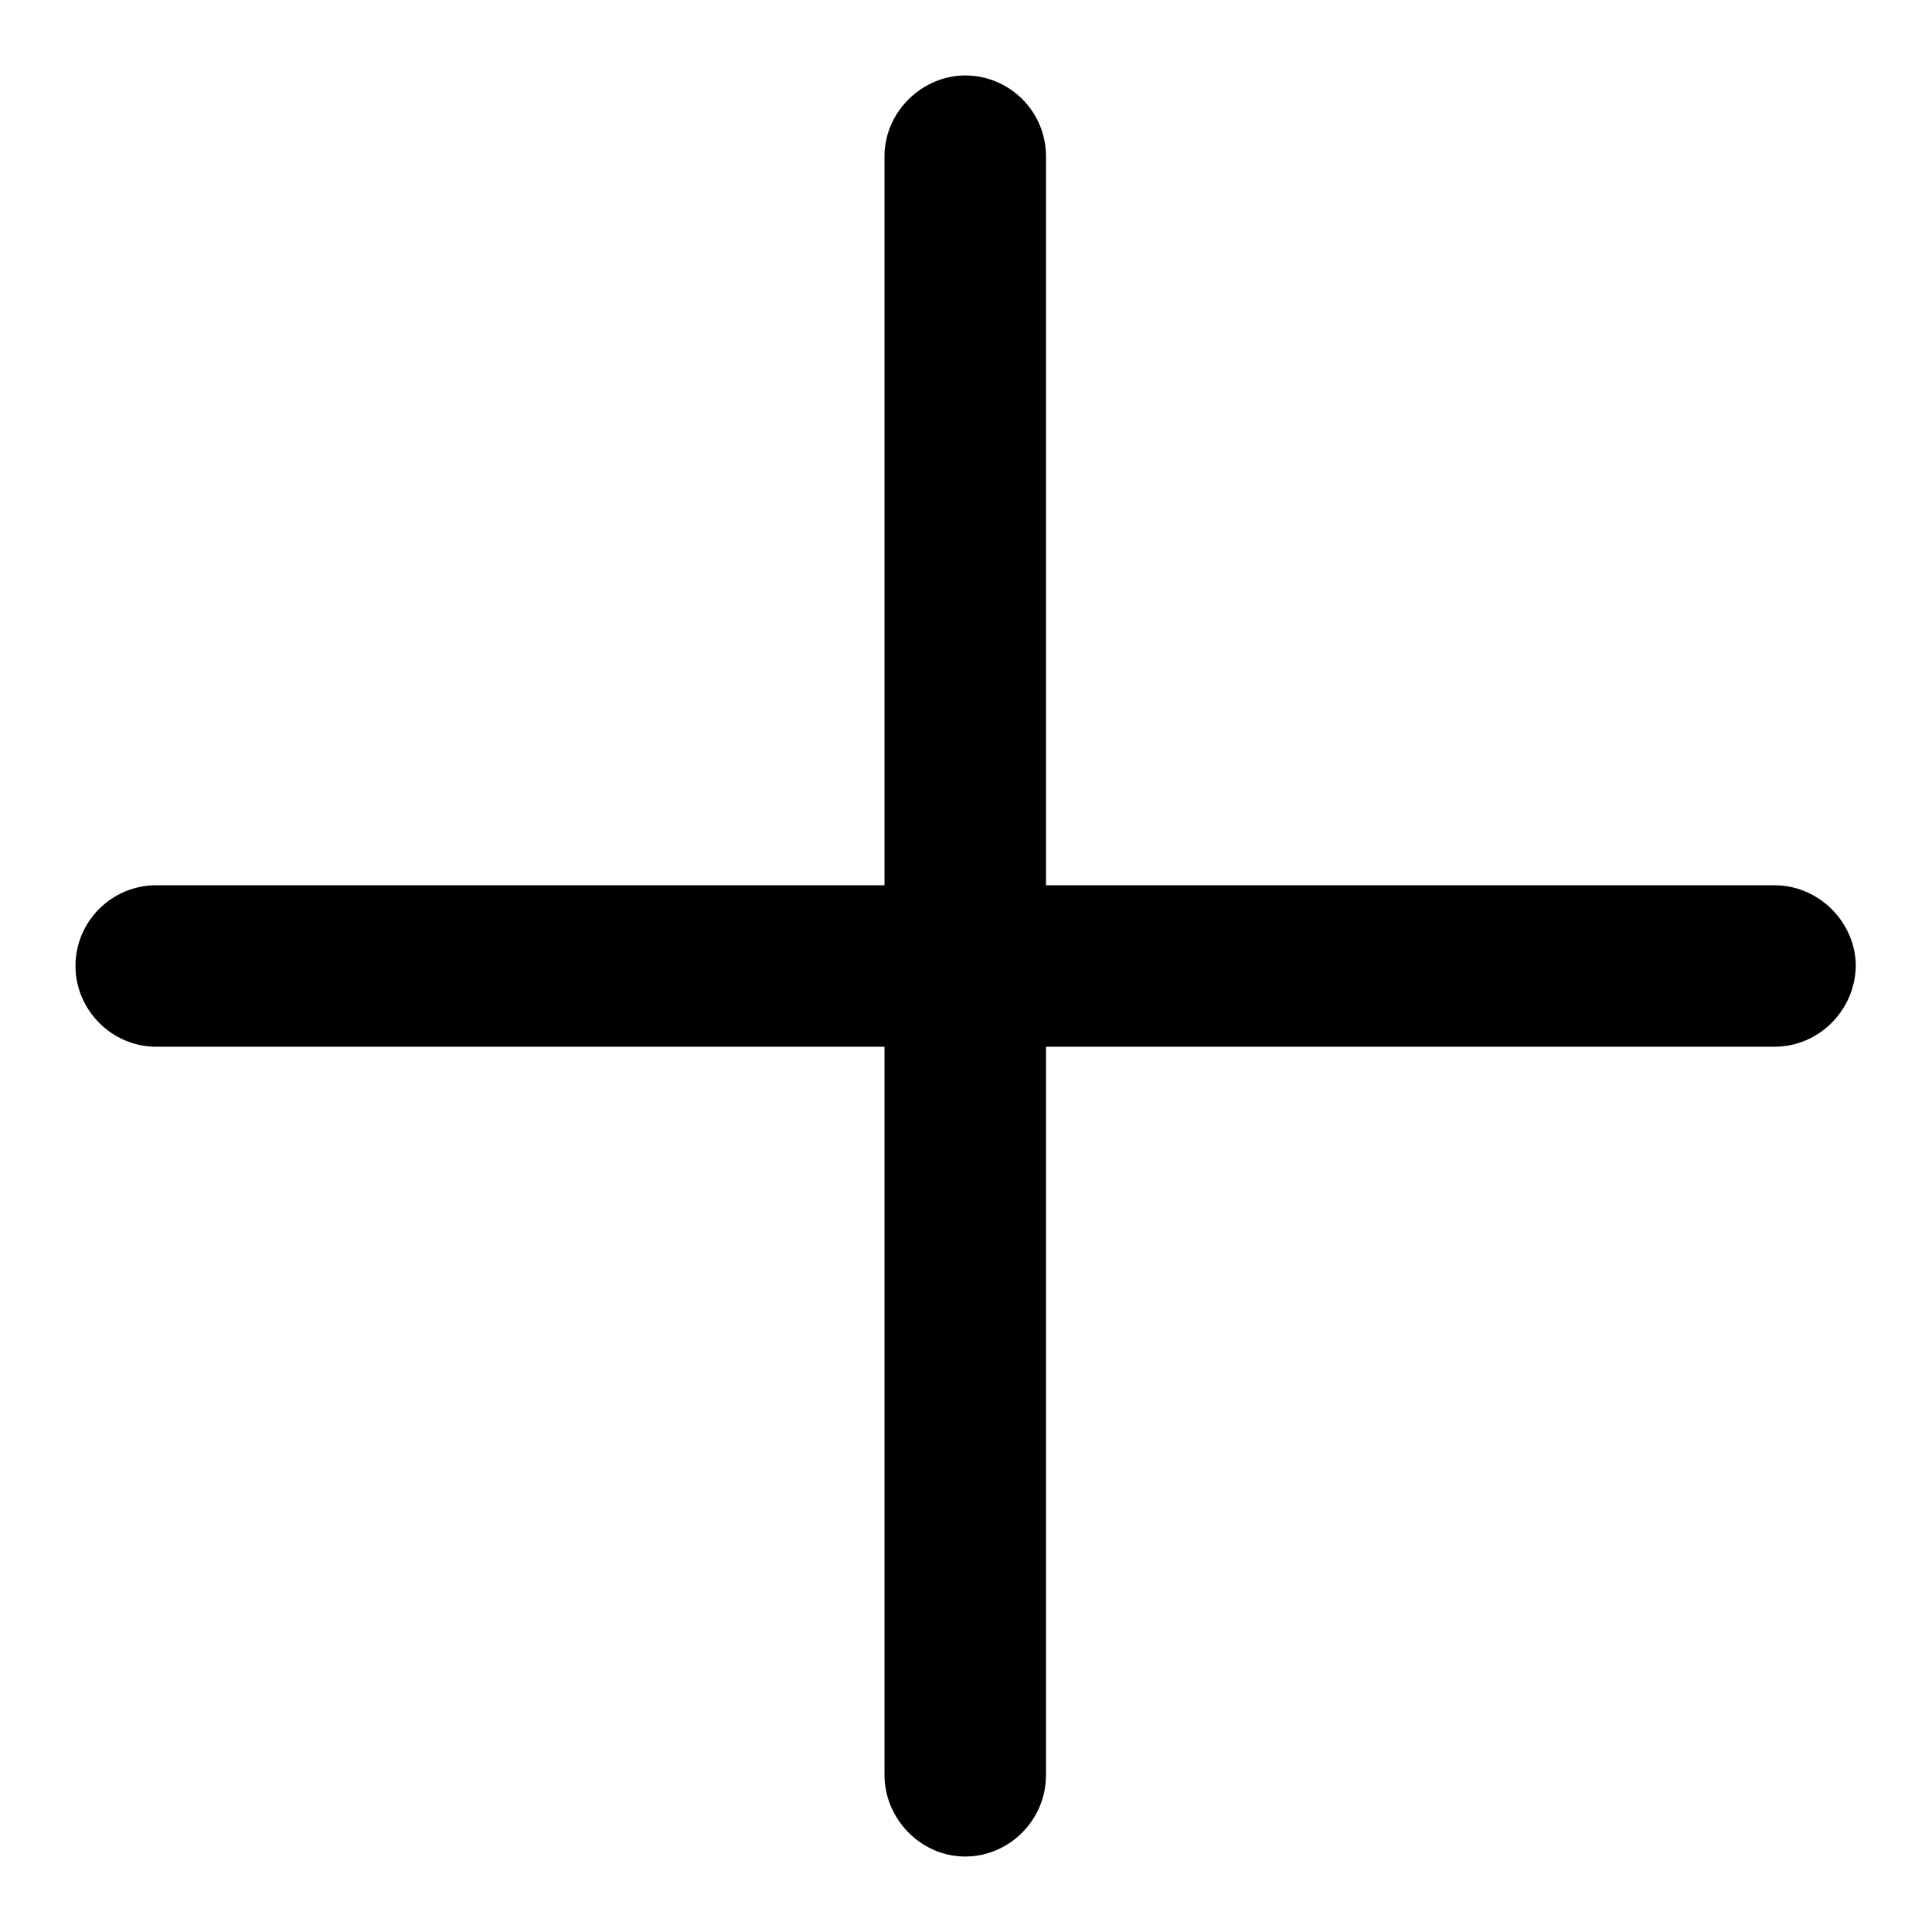 <?xml version="1.0" encoding="utf-8"?>
<!-- Svg Vector Icons : http://www.onlinewebfonts.com/icon -->
<!DOCTYPE svg PUBLIC "-//W3C//DTD SVG 1.1//EN" "http://www.w3.org/Graphics/SVG/1.1/DTD/svg11.dtd">
<svg version="1.1" xmlns="http://www.w3.org/2000/svg" xmlns:xlink="http://www.w3.org/1999/xlink" x="0px" y="0px" viewBox="0 0 256 256" enable-background="new 0 0 256 256" xml:space="preserve">
<g> <path fill="#000000" d="M117.3,117.3H20.7c-5.9,0-10.7,4.8-10.7,10.7c0,5.8,4.8,10.7,10.7,10.7h96.5v96.5c0,5.8,4.8,10.8,10.7,10.8 c5.8,0,10.7-4.8,10.7-10.8v-96.5h96.5c5.9,0,10.7-4.8,10.8-10.7c0-5.7-4.8-10.7-10.8-10.7h-96.5V20.7c0-5.9-4.8-10.7-10.7-10.7 c-5.7,0-10.7,4.8-10.7,10.7V117.3z"/></g>
</svg>